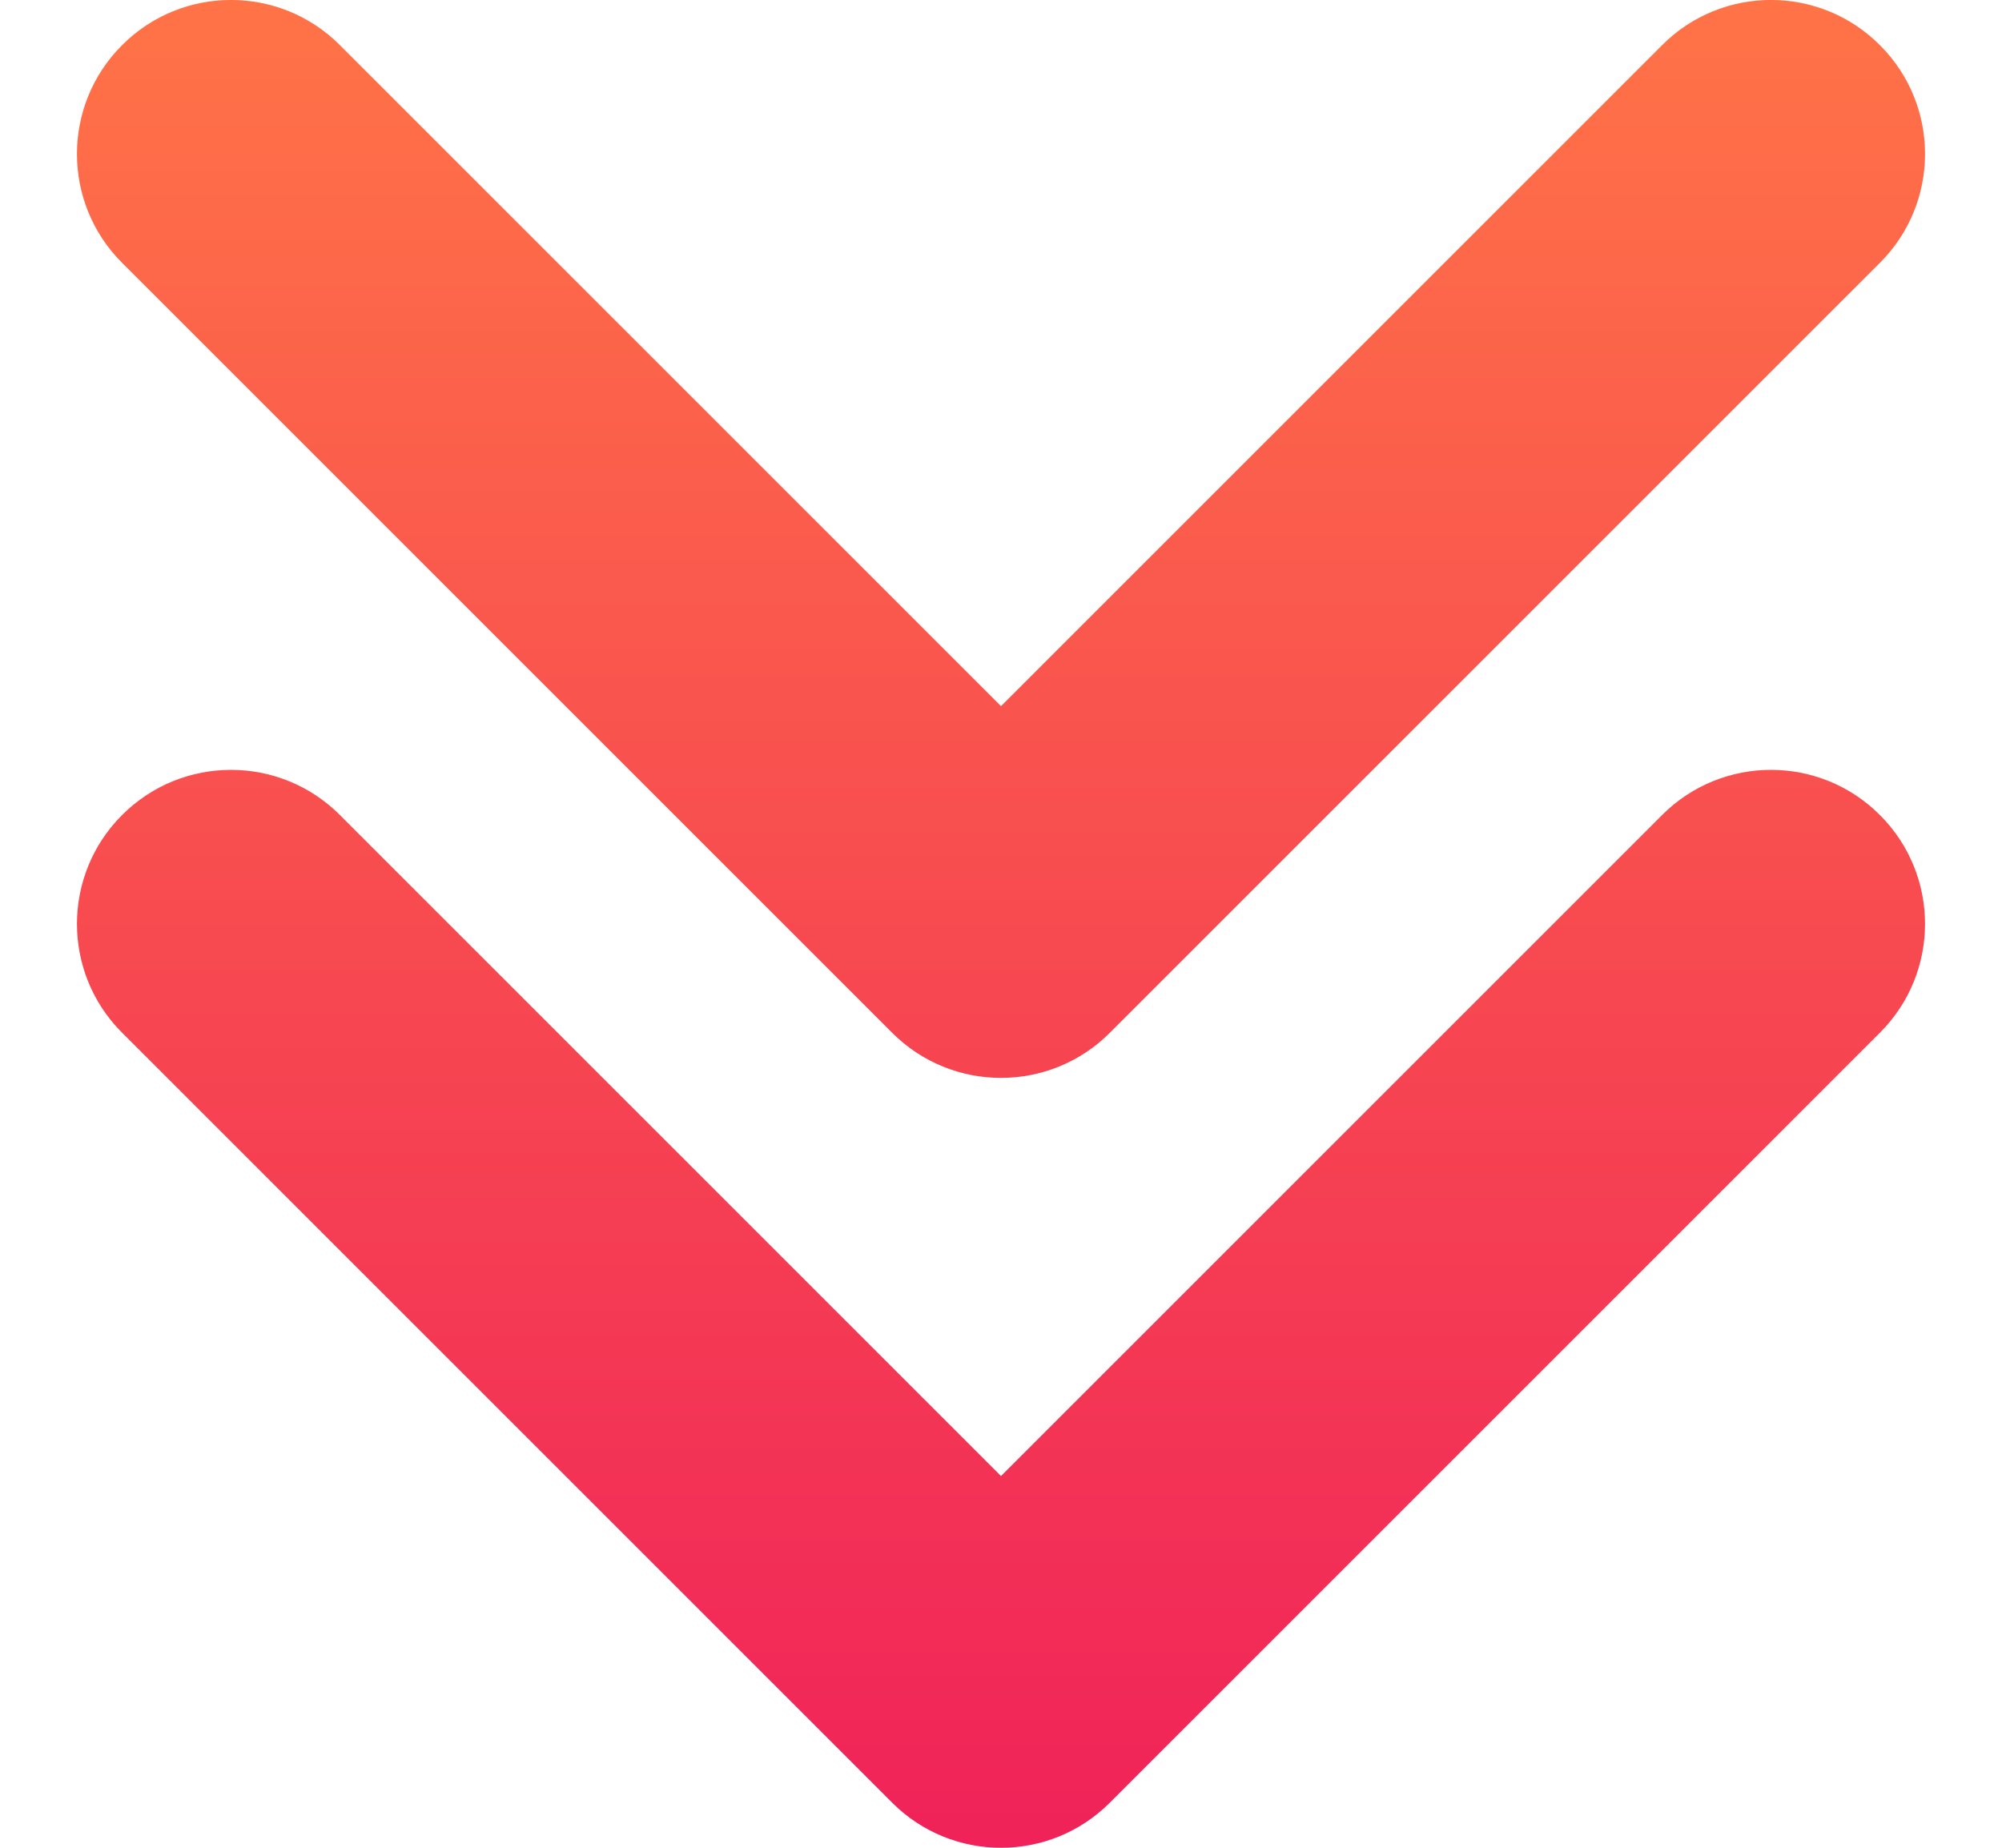 <svg width="13" height="12" viewBox="0 0 13 12" fill="none" xmlns="http://www.w3.org/2000/svg">
<path fill-rule="evenodd" clip-rule="evenodd" d="M2.207 0.293C1.817 -0.098 1.183 -0.098 0.793 0.293C0.402 0.683 0.402 1.317 0.793 1.707L5.793 6.707C6.183 7.098 6.817 7.098 7.207 6.707L12.207 1.707C12.598 1.317 12.598 0.683 12.207 0.293C11.817 -0.098 11.183 -0.098 10.793 0.293L6.5 4.586L2.207 0.293ZM2.207 5.293C1.817 4.902 1.183 4.902 0.793 5.293C0.402 5.683 0.402 6.317 0.793 6.707L5.793 11.707C6.183 12.098 6.817 12.098 7.207 11.707L12.207 6.707C12.598 6.317 12.598 5.683 12.207 5.293C11.817 4.902 11.183 4.902 10.793 5.293L6.5 9.586L2.207 5.293Z" fill="url(#paint0_linear_833_5257)"/>
<defs>
<linearGradient id="paint0_linear_833_5257" x1="6.5" y1="0" x2="6.5" y2="12" gradientUnits="userSpaceOnUse">
<stop stop-color="#FF7347"/>
<stop offset="1" stop-color="#F02259"/>
</linearGradient>
</defs>
</svg>
